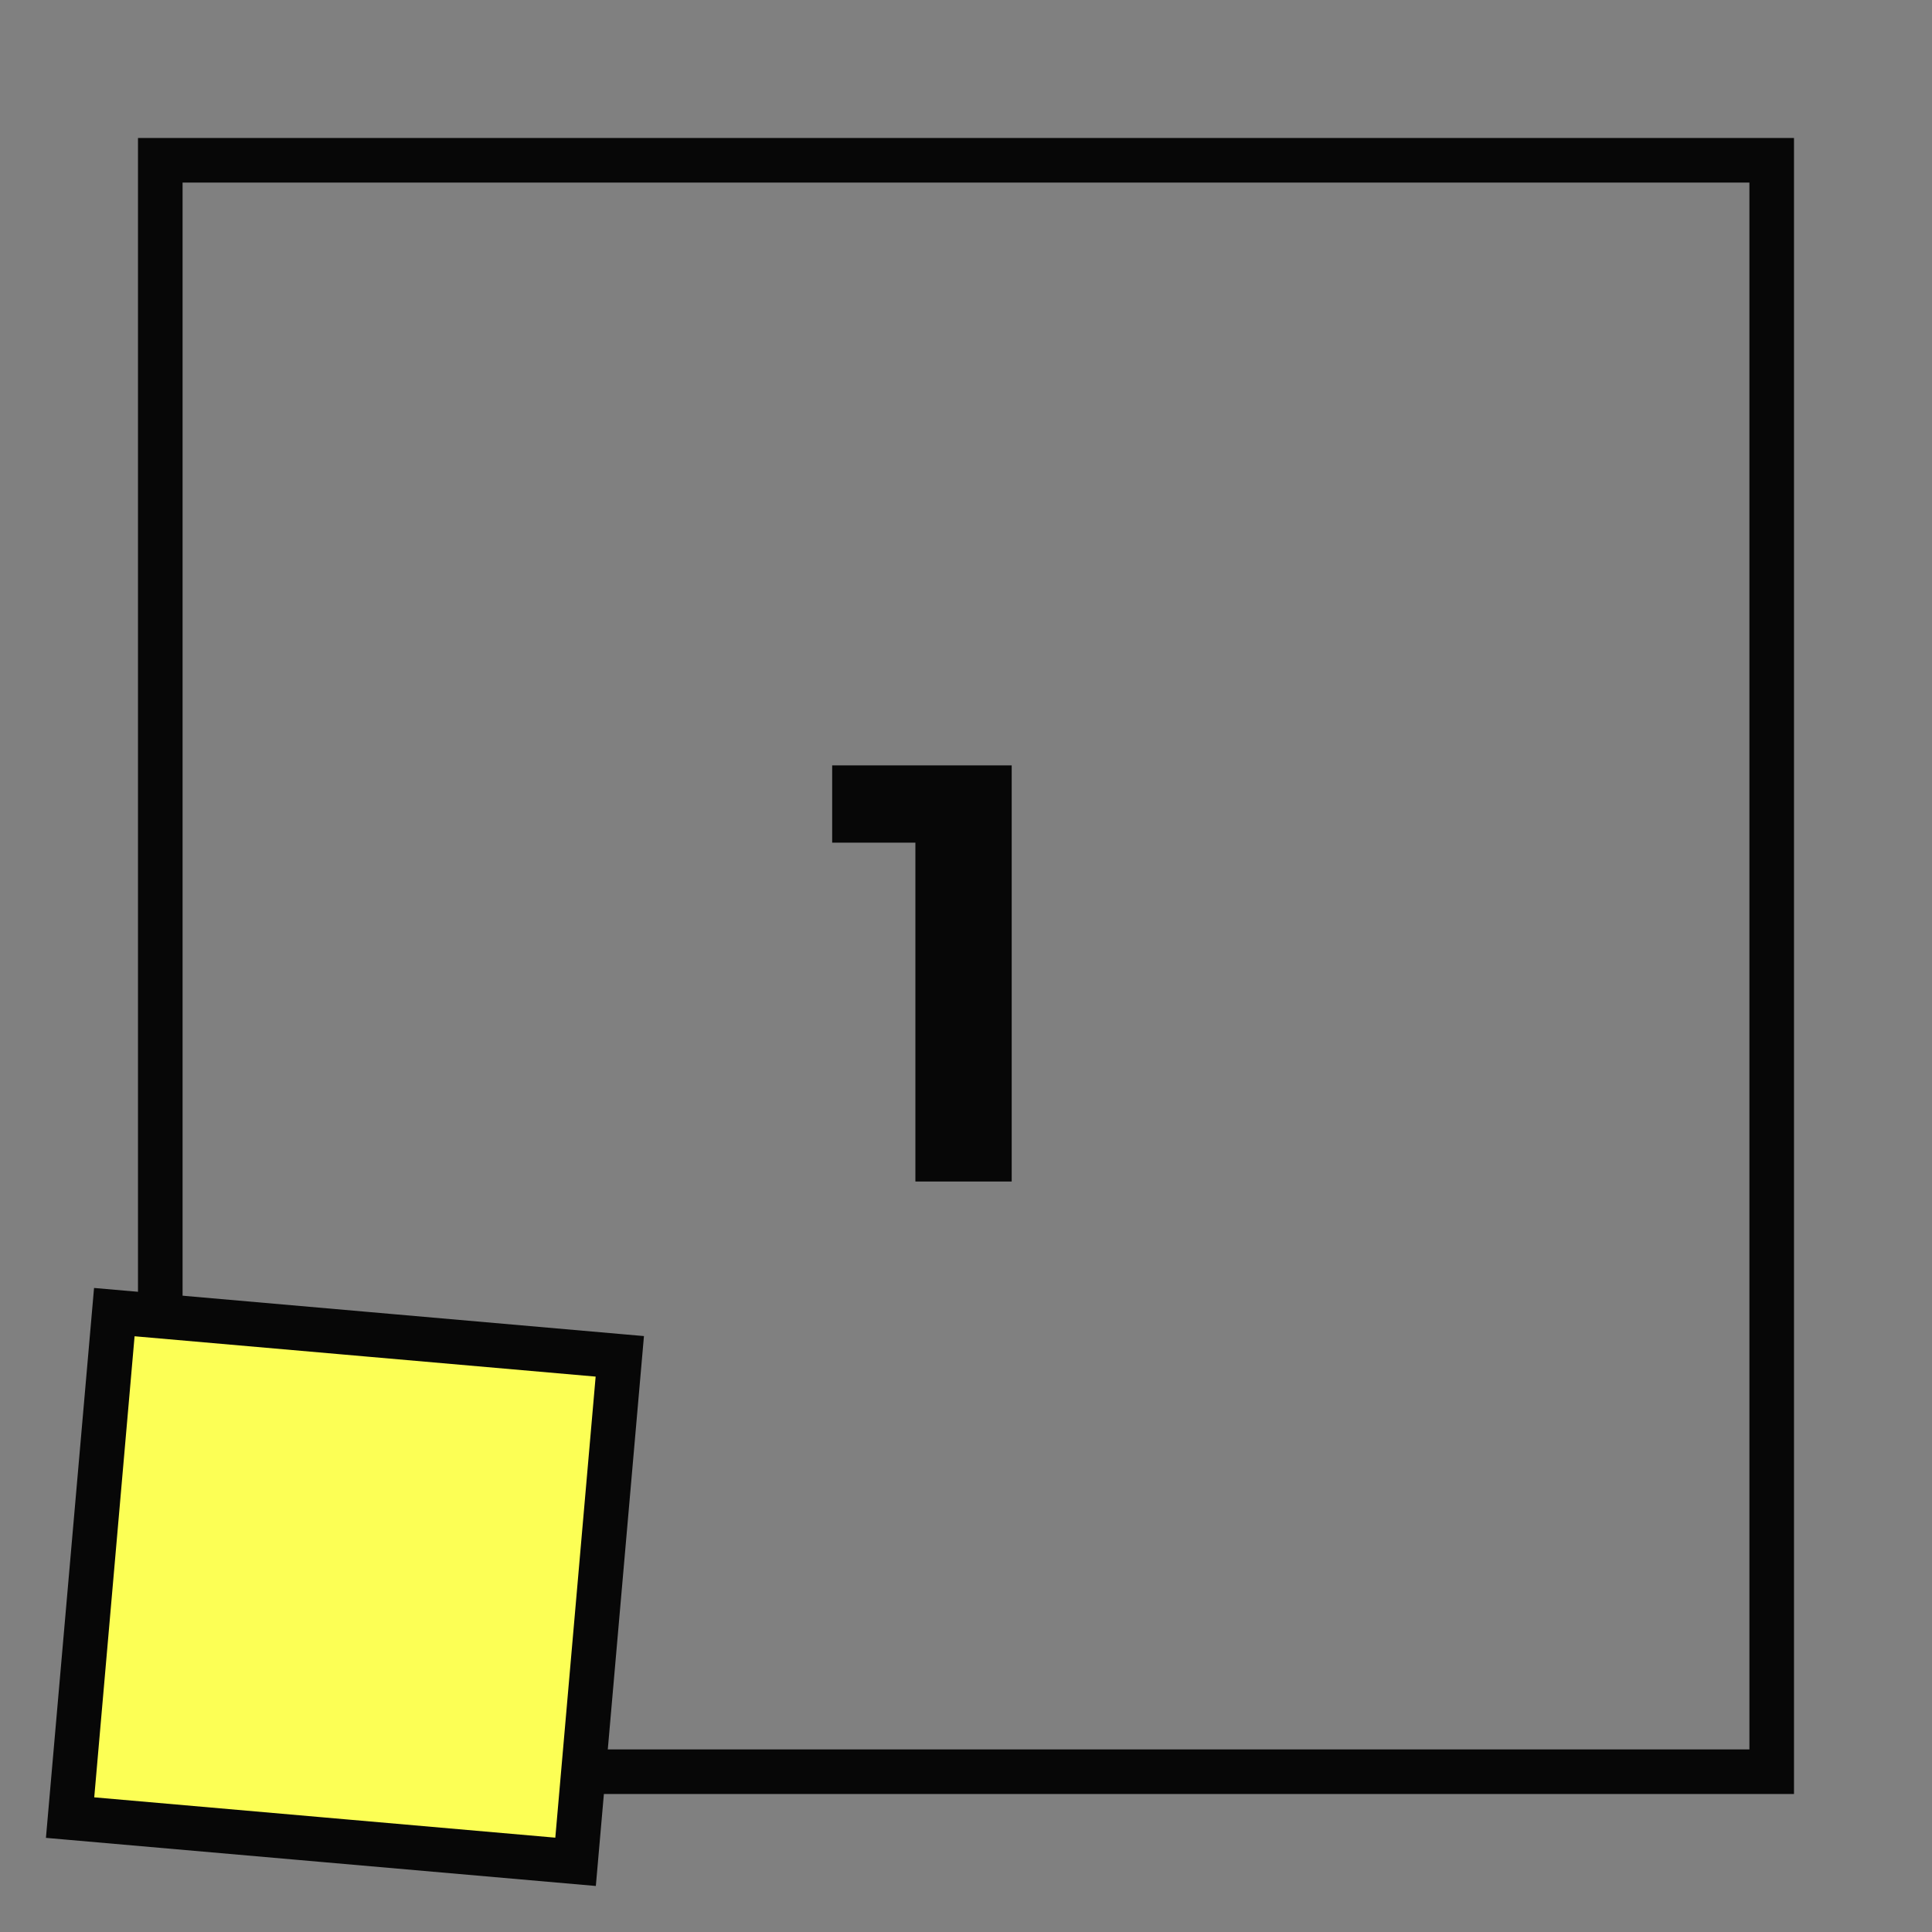 <svg width="130" height="130" viewBox="0 0 130 130" fill="none" xmlns="http://www.w3.org/2000/svg">
<rect x="0" y="0" width="130" height="130" fill="#808080" stroke="none"/>
<rect x="10.785" y="10.785" width="108.429" height="108.429" stroke="#070707" stroke-width="3"/>
<rect x="7.692" y="88.289" width="34.143" height="34.143" transform="rotate(5 7.692 88.289)" fill="#FCFF55" stroke="#070707" stroke-width="3"/>
<path d="M61.595 79.5V53.9L64.395 56.7H55.995V51.5H68.075V79.5H61.595Z" fill="#070707"/>
</svg>
